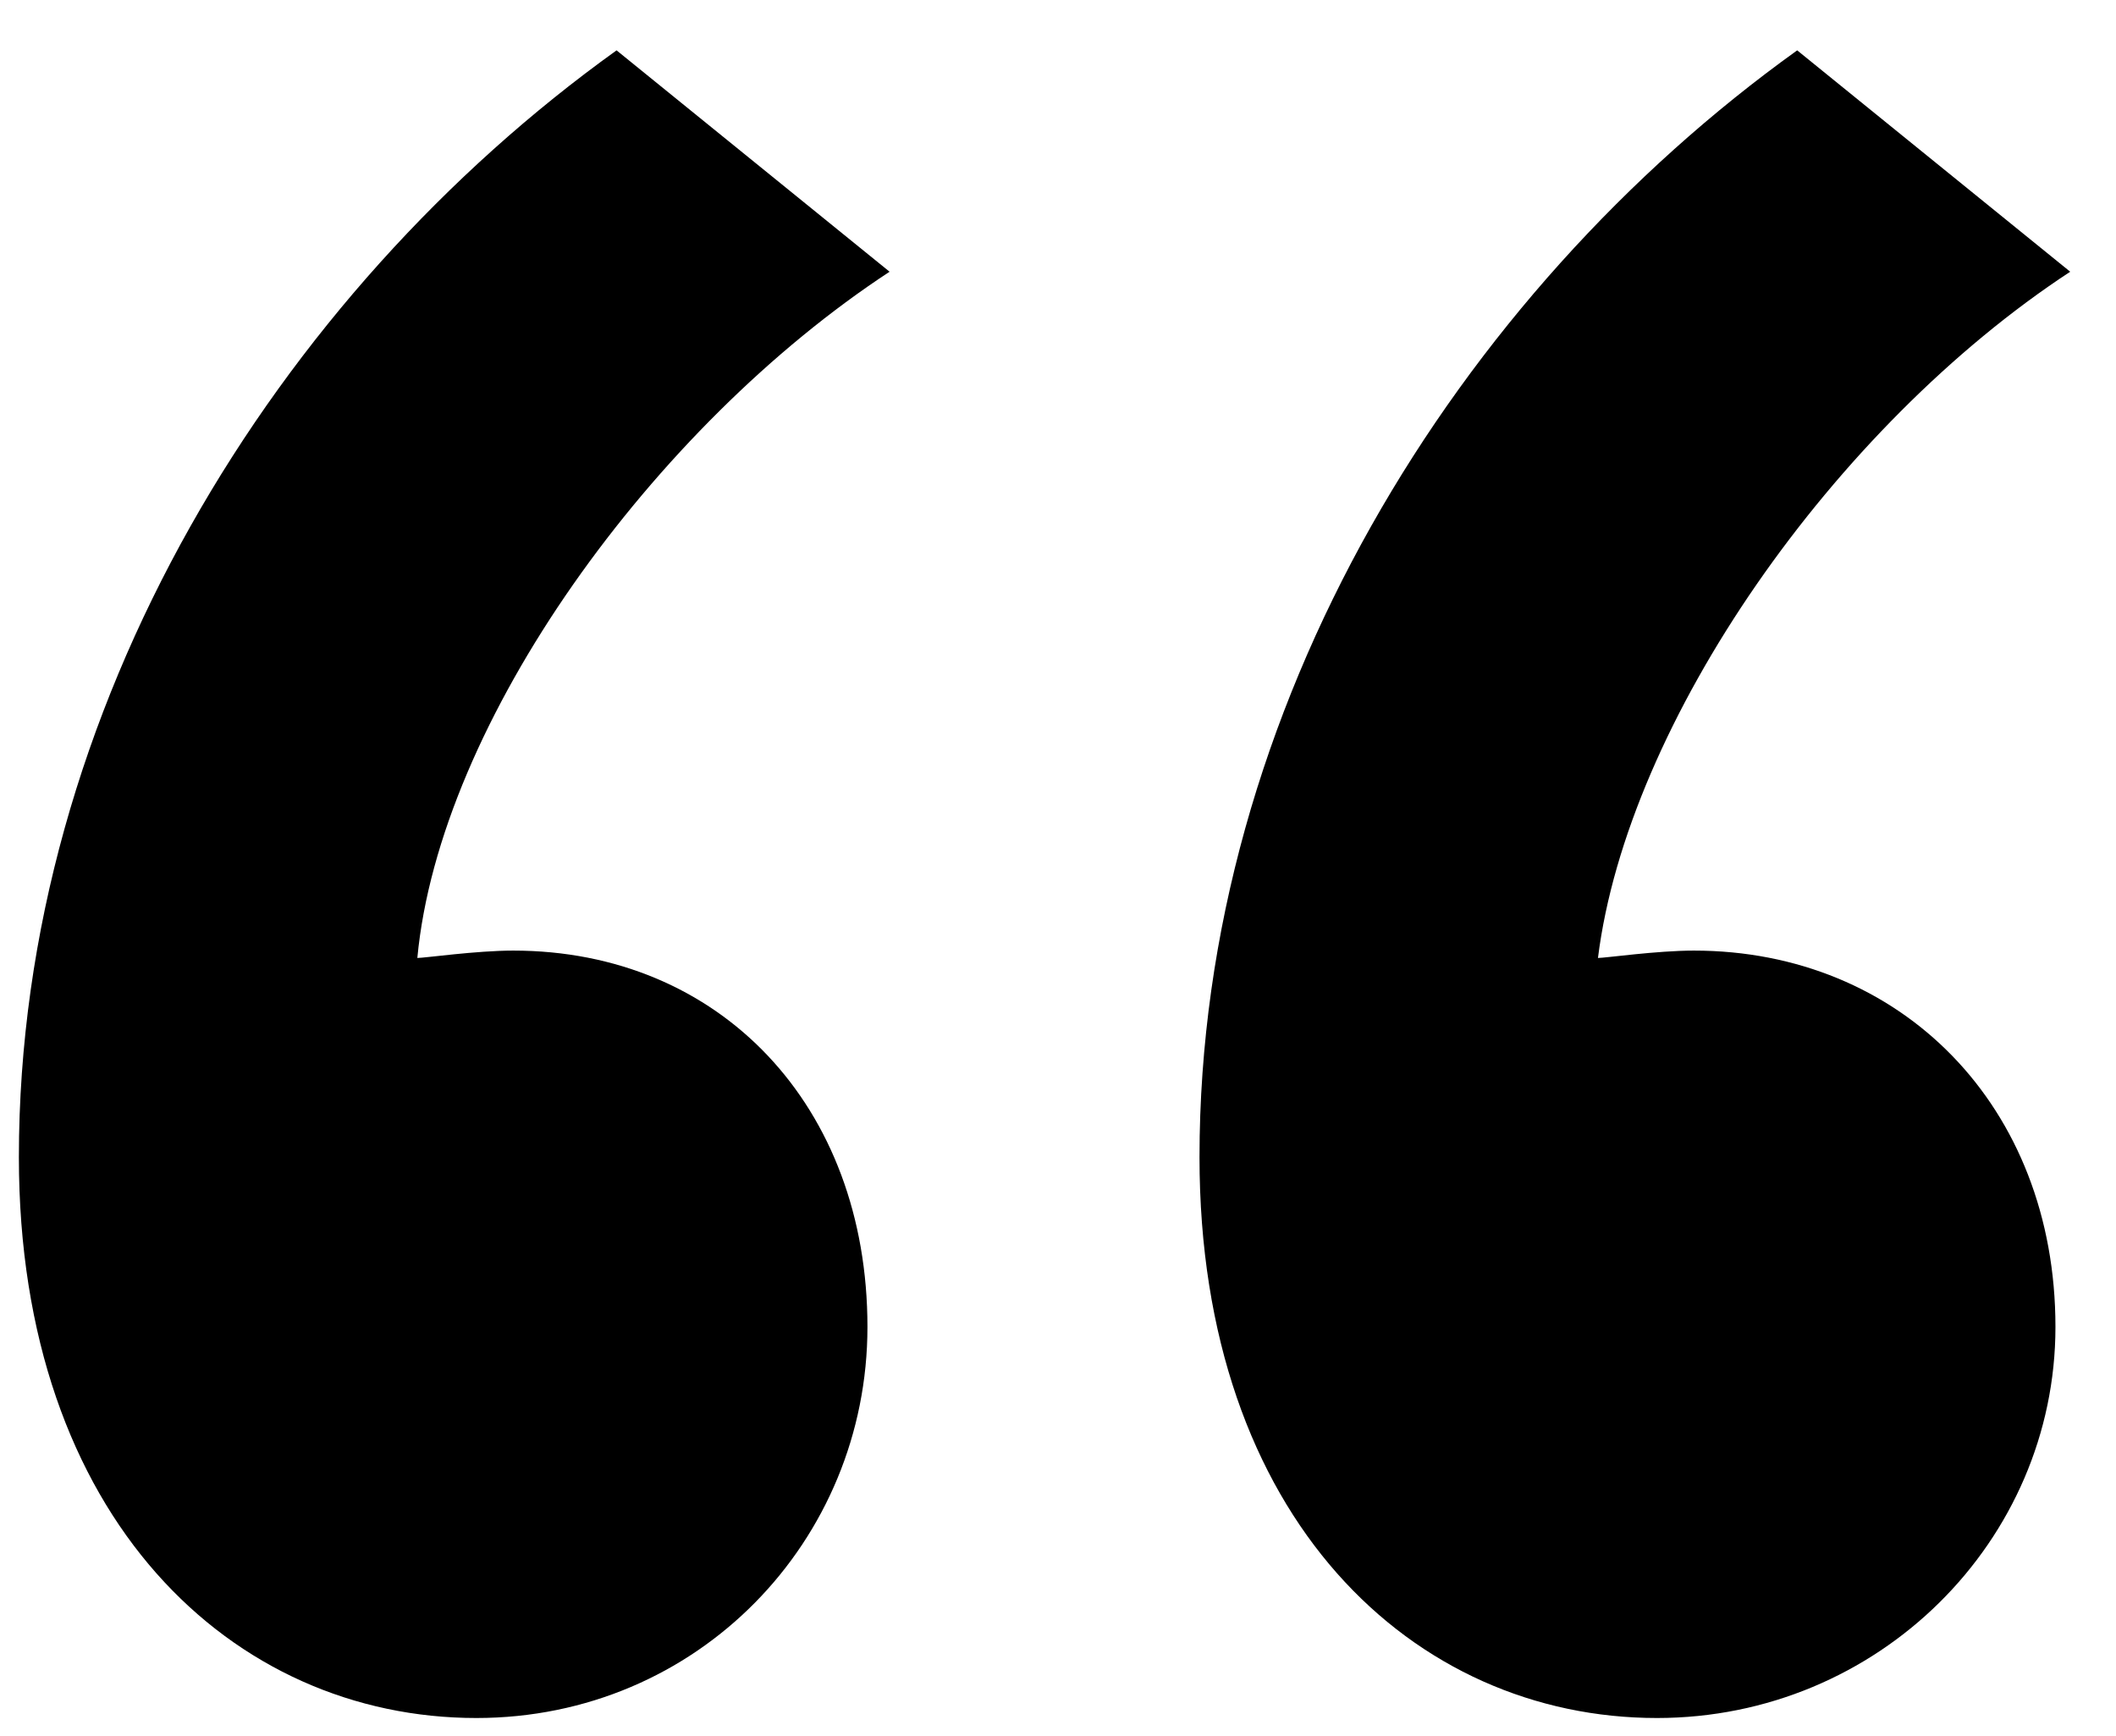 <?xml version="1.0"?>
<svg xmlns="http://www.w3.org/2000/svg" width="39" height="32" viewBox="0 0 39 32" fill="none">
<g clip-path="url(#clip0_2372_2042)">
<g clip-path="url(#clip1_2372_2042)">
<g clip-path="url(#clip2_2372_2042)">
<path d="M11.364 0.928L16.396 5.008C12.044 7.864 8.1 13.304 7.692 17.656C7.828 17.656 8.78 17.52 9.46 17.52C13.268 17.52 15.988 20.376 15.988 24.456C15.988 28.4 12.86 31.664 8.78 31.664C4.292 31.664 0.348 27.992 0.348 21.328C0.348 13.032 5.108 5.416 11.364 0.928ZM33.124 0.928L38.156 5.008C33.804 7.864 29.996 13.304 29.452 17.656C29.588 17.656 30.54 17.52 31.22 17.52C35.028 17.52 37.884 20.376 37.884 24.456C37.884 28.4 34.62 31.664 30.54 31.664C26.052 31.664 22.108 27.992 22.108 21.328C22.108 13.032 26.868 5.416 33.124 0.928Z" fill="black"/>
</g>
</g>
</g>
<defs>
<clipPath id="clip0_2372_2042">
<rect width="39" height="32" fill="white"/>
</clipPath>
<clipPath id="clip1_2372_2042">
<rect width="39" height="32" fill="white"/>
</clipPath>
<clipPath id="clip2_2372_2042">
<rect width="39" height="32" fill="white"/>
</clipPath>
</defs>
</svg>
